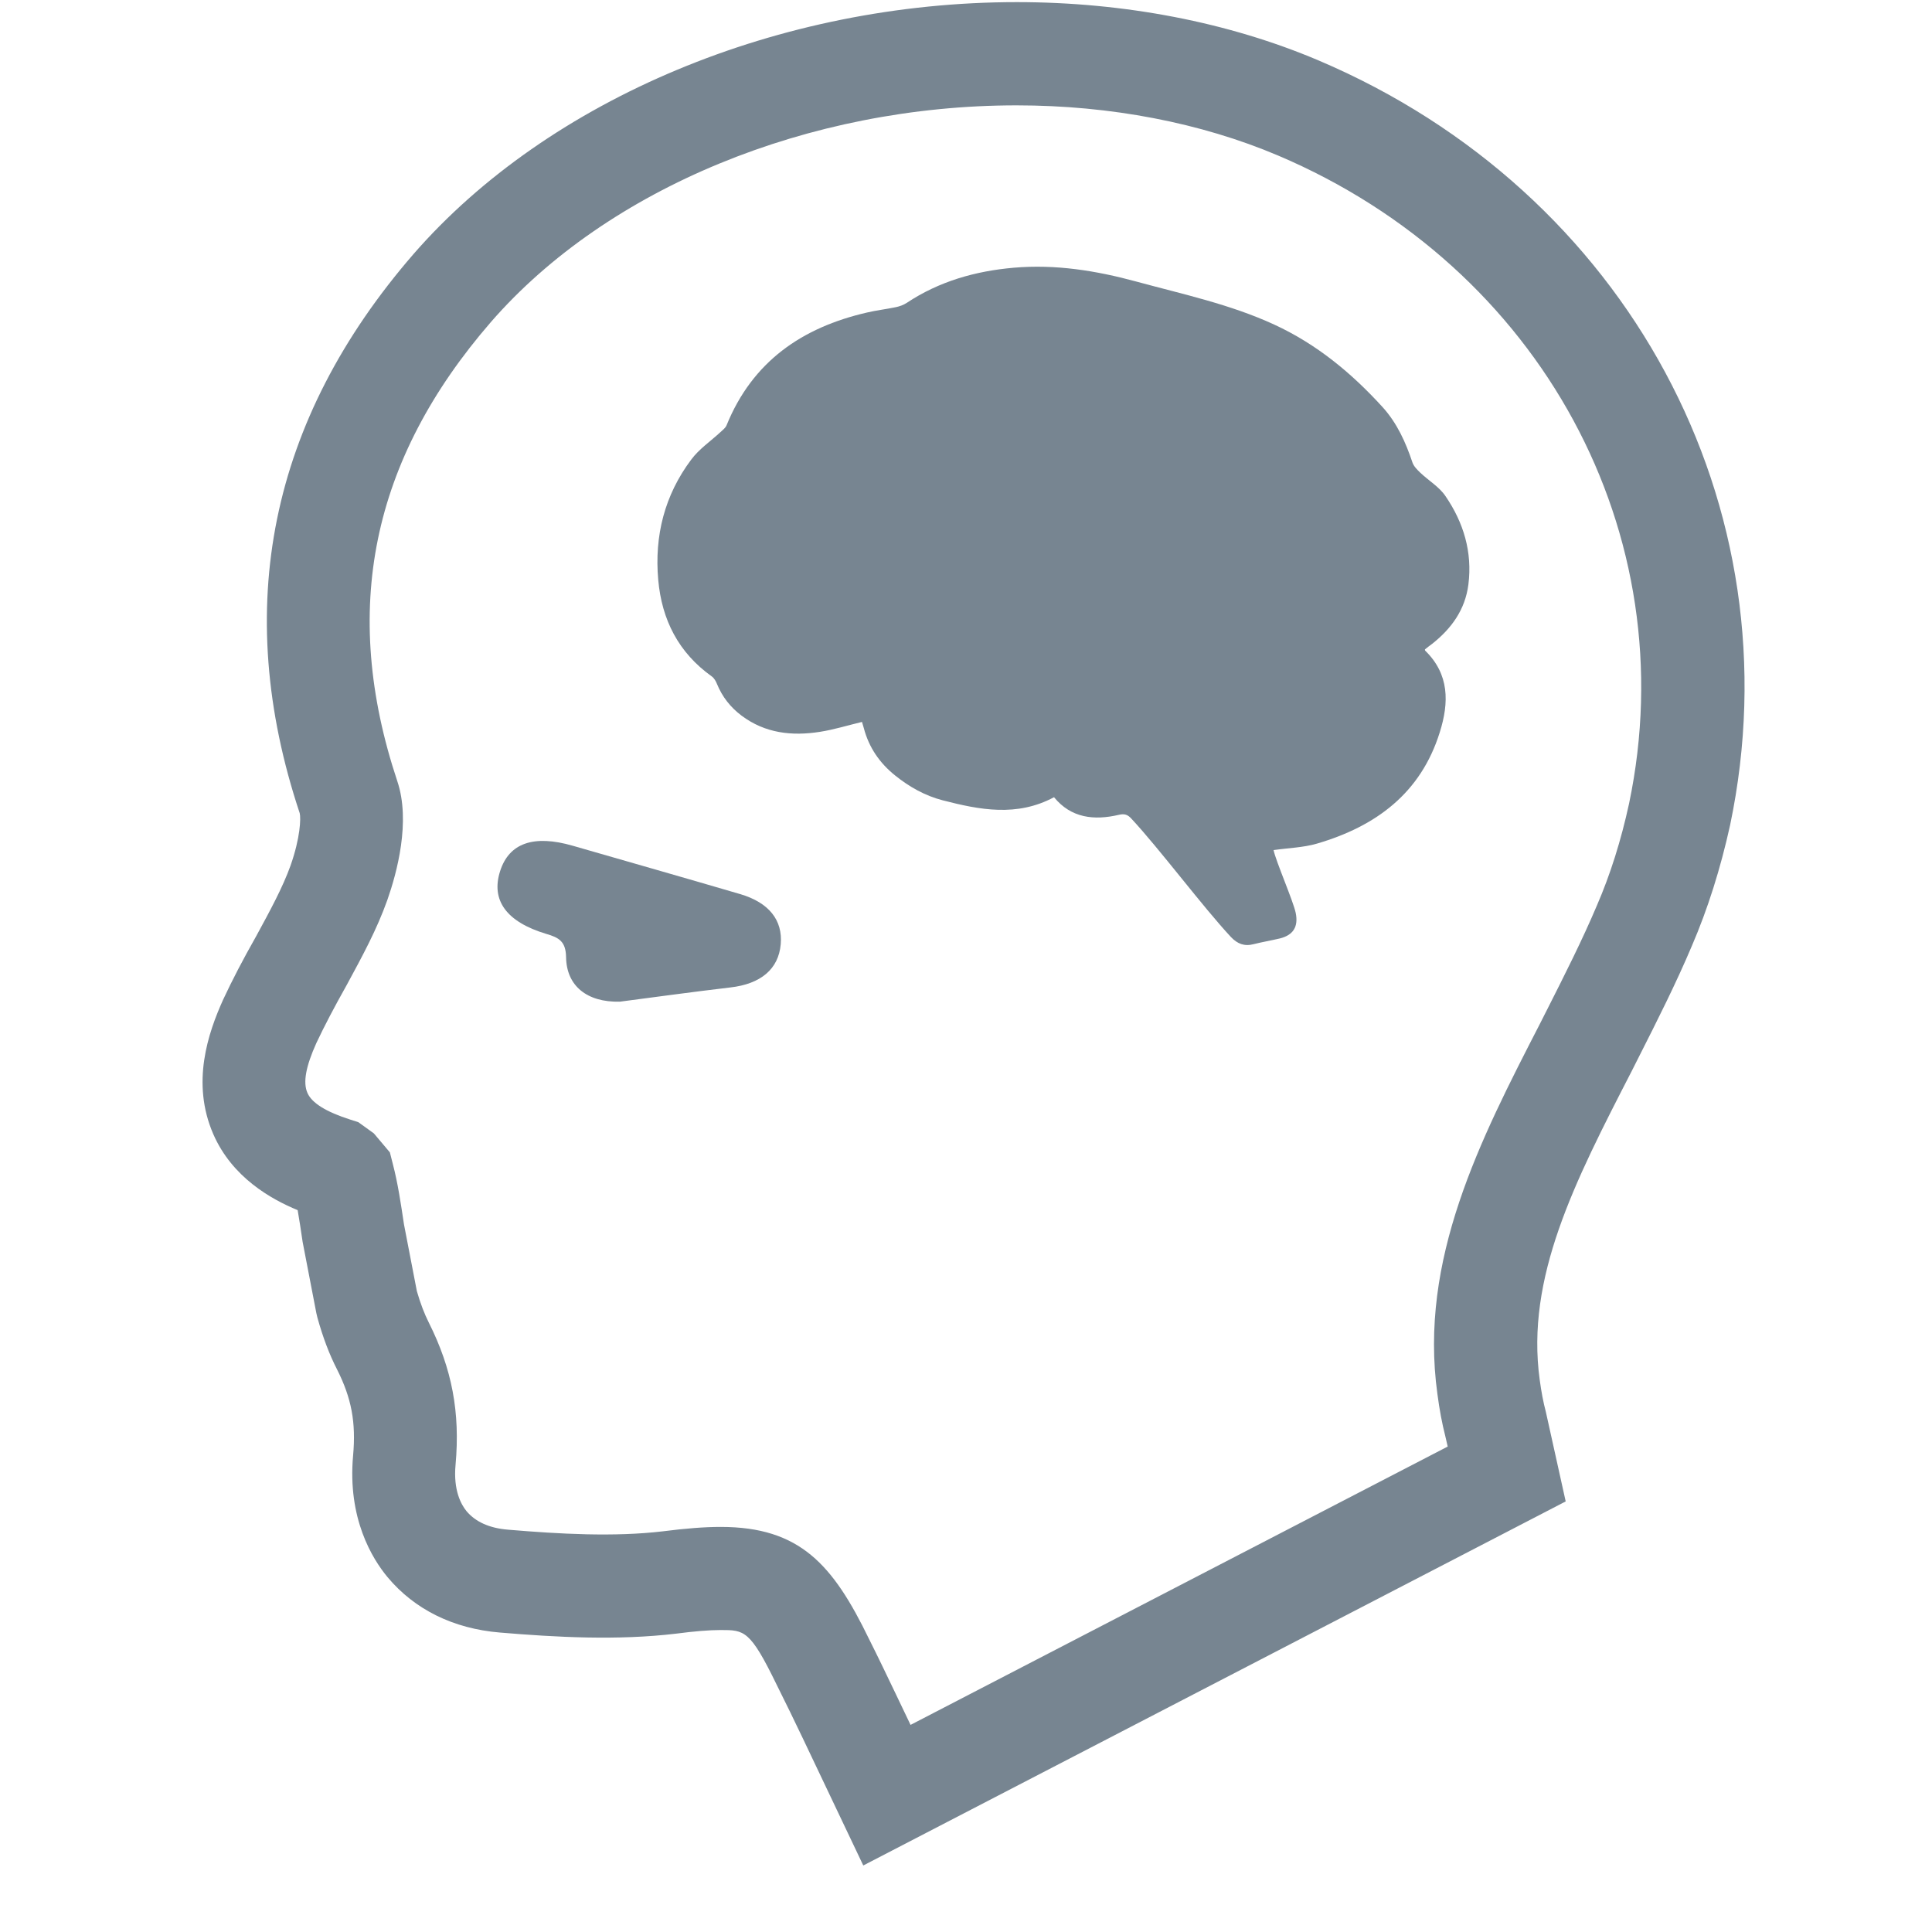 <?xml version="1.0" encoding="UTF-8" standalone="no"?>
<svg width="30px" height="30px" viewBox="0 0 30 30" version="1.1" xmlns="http://www.w3.org/2000/svg" xmlns:xlink="http://www.w3.org/1999/xlink">
    <!-- Generator: Sketch 3.8.3 (29802) - http://www.bohemiancoding.com/sketch -->
    <title>acc_kb_cat</title>
    <desc>Created with Sketch.</desc>
    <defs></defs>
    <g id="Page-1" stroke="none" stroke-width="1" fill="none" fill-rule="evenodd">
        <g id="acc_kb_cat" fill="#778591">
            <g id="Page-1-Copy-2" transform="translate(3, 0)">
                <path d="M16.776,13.2 C16.81,13.37 17.084,13.997 17.12,14.177 C17.163,14.39 17.082,14.52 16.874,14.572 C16.739,14.604 16.601,14.627 16.466,14.661 C16.322,14.699 16.213,14.655 16.114,14.55 C15.679,14.084 15.001,13.176 14.567,12.711 C14.511,12.65 14.463,12.632 14.376,12.652 C13.988,12.743 13.631,12.703 13.367,12.379 C12.791,12.688 12.213,12.576 11.637,12.427 C11.364,12.356 11.12,12.219 10.9,12.042 C10.658,11.848 10.492,11.606 10.413,11.305 C10.403,11.271 10.392,11.237 10.385,11.21 C10.16,11.264 9.949,11.33 9.731,11.364 C9.297,11.432 8.88,11.387 8.513,11.111 C8.342,10.982 8.214,10.819 8.133,10.62 C8.116,10.577 8.089,10.529 8.052,10.503 C7.536,10.135 7.276,9.624 7.221,9.004 C7.16,8.318 7.32,7.688 7.733,7.137 C7.855,6.972 8.035,6.851 8.187,6.71 C8.221,6.678 8.265,6.646 8.282,6.604 C8.684,5.614 9.454,5.085 10.462,4.853 C10.61,4.818 10.762,4.801 10.909,4.77 C10.968,4.758 11.029,4.736 11.078,4.704 C11.584,4.368 12.146,4.209 12.743,4.157 C13.39,4.101 14.019,4.202 14.641,4.371 C15.364,4.568 16.1,4.724 16.786,5.04 C17.444,5.343 17.988,5.793 18.469,6.322 C18.693,6.569 18.828,6.868 18.933,7.183 C18.954,7.242 19.005,7.293 19.053,7.339 C19.183,7.463 19.348,7.559 19.445,7.703 C19.726,8.114 19.865,8.572 19.801,9.077 C19.751,9.466 19.54,9.759 19.239,9.997 C19.2,10.026 19.161,10.055 19.126,10.084 C19.129,10.094 19.127,10.101 19.129,10.102 C19.507,10.47 19.502,10.909 19.357,11.37 C19.061,12.32 18.361,12.833 17.448,13.1 C17.239,13.161 17.008,13.167 16.776,13.2 L16.776,13.2 Z" id="Fill-1"></path>
                <path d="M10.405,28.967 L9.471,27.003 C9.336,26.721 9.201,26.441 9.061,26.162 C8.647,25.311 8.56,25.311 8.19,25.311 C8.014,25.311 7.782,25.33 7.5,25.367 C6.586,25.476 5.633,25.423 4.762,25.35 C4.039,25.29 3.437,24.992 3.018,24.49 C2.781,24.205 2.394,23.579 2.483,22.601 C2.529,22.087 2.459,21.711 2.233,21.263 C2.115,21.033 2.014,20.768 1.928,20.457 L1.912,20.389 L1.699,19.283 C1.673,19.103 1.648,18.941 1.622,18.791 C1.207,18.62 0.605,18.282 0.312,17.611 C-0.036,16.812 0.233,16.038 0.464,15.524 C0.61,15.211 0.773,14.899 0.978,14.537 C1.193,14.142 1.39,13.78 1.512,13.439 C1.664,13.007 1.673,12.706 1.654,12.627 C0.593,9.443 1.189,6.521 3.42,3.946 C5.523,1.531 9.112,0.033 12.79,0.033 C14.459,0.033 16.08,0.346 17.476,0.939 C22.274,2.979 24.902,7.863 23.865,12.812 C23.716,13.488 23.517,14.117 23.272,14.686 C23.027,15.267 22.726,15.863 22.459,16.39 L22.337,16.632 C21.45,18.355 20.689,19.837 20.909,21.429 C20.934,21.612 20.963,21.769 21.004,21.924 L21.312,23.314 L10.405,28.967 Z M8.19,23.71 C9.423,23.71 9.935,24.296 10.496,25.454 C10.636,25.732 10.774,26.021 10.912,26.309 L11.139,26.784 L19.48,22.462 L19.442,22.298 C19.393,22.107 19.351,21.885 19.32,21.646 C19.03,19.556 19.984,17.702 20.907,15.907 L21.027,15.67 C21.294,15.142 21.57,14.596 21.796,14.062 C22.005,13.58 22.172,13.049 22.296,12.478 C23.173,8.293 20.932,4.151 16.846,2.415 C15.645,1.906 14.243,1.636 12.785,1.636 C9.559,1.636 6.432,2.923 4.625,4.998 C2.764,7.143 2.286,9.477 3.169,12.129 C3.38,12.754 3.163,13.553 3.015,13.974 C2.851,14.436 2.624,14.852 2.385,15.293 C2.183,15.653 2.039,15.928 1.913,16.195 C1.749,16.559 1.702,16.808 1.774,16.971 C1.842,17.127 2.062,17.265 2.442,17.386 L2.564,17.425 L2.805,17.599 L3.054,17.894 L3.099,18.071 C3.18,18.38 3.226,18.701 3.273,19.012 L3.473,20.049 C3.529,20.243 3.591,20.403 3.658,20.536 C4.019,21.255 4.147,21.933 4.074,22.743 C4.036,23.148 4.165,23.368 4.244,23.465 C4.384,23.632 4.601,23.73 4.891,23.753 C5.686,23.82 6.535,23.868 7.295,23.778 C7.646,23.733 7.94,23.71 8.19,23.71 L8.19,23.71 Z" id="Fill-2"></path>
                <path d="M6.625,15.554 C6.114,15.566 5.796,15.308 5.79,14.863 C5.786,14.62 5.681,14.559 5.484,14.502 C4.86,14.315 4.621,13.977 4.766,13.526 C4.905,13.091 5.287,12.957 5.895,13.133 C6.761,13.383 7.63,13.63 8.495,13.884 C8.943,14.016 9.156,14.291 9.123,14.663 C9.089,15.048 8.813,15.279 8.341,15.333 C7.747,15.403 7.155,15.485 6.625,15.554 L6.625,15.554 Z" id="Fill-3"></path>
            </g>
        </g>
    </g>
</svg>